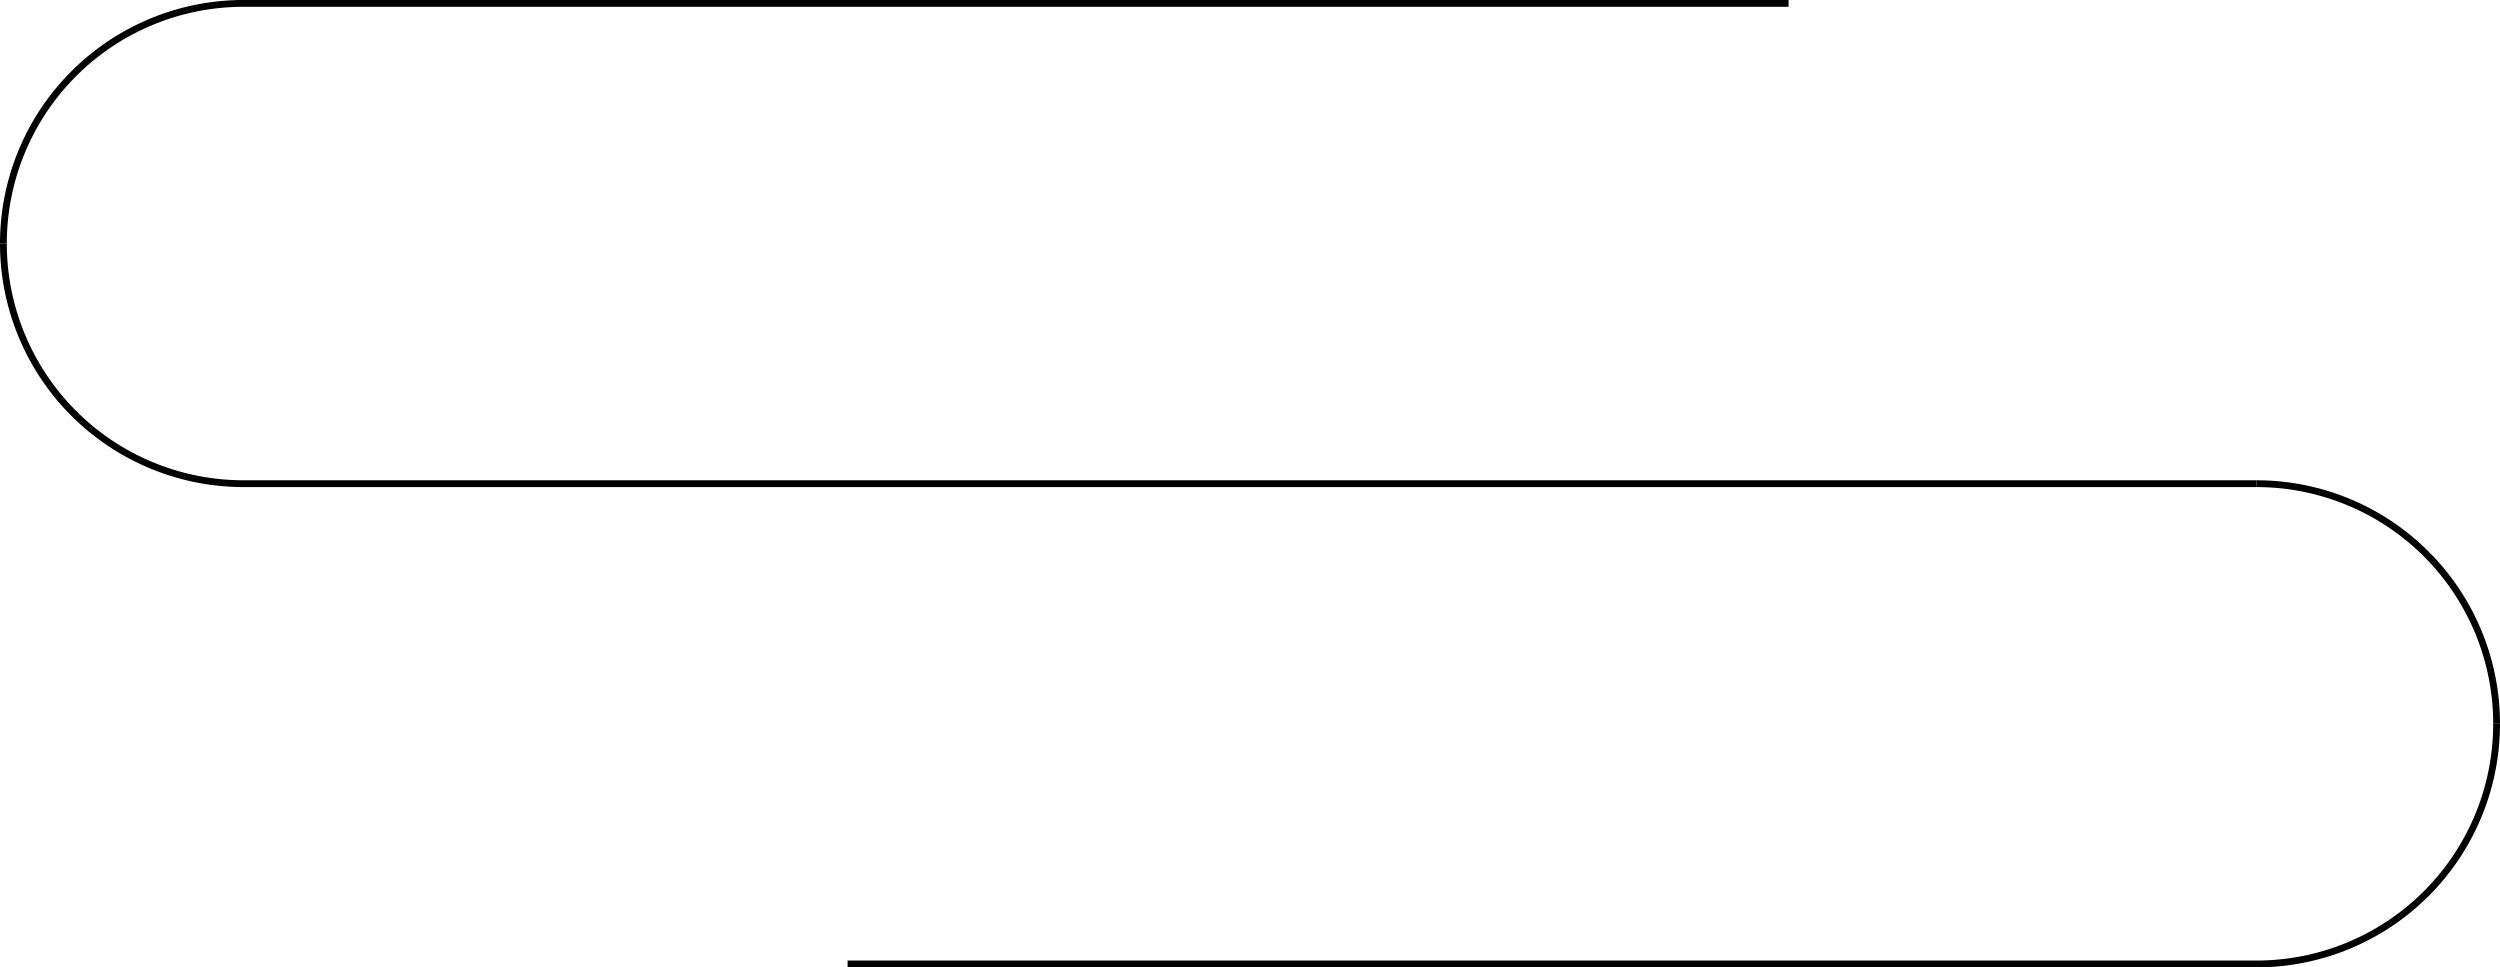 <svg xmlns="http://www.w3.org/2000/svg" width="1836.092" height="710.463" viewBox="0 0 1836.092 710.463">
  <g id="Group_28873" data-name="Group 28873" transform="translate(8036.863 339.732)">
    <g id="Group_28871" data-name="Group 28871">
      <path id="Path_97419" data-name="Path 97419" d="M.5,176.866A176.366,176.366,0,0,1,176.866.5H1311.592" transform="translate(-8034.863 -337.732)" fill="none" stroke="#000" stroke-width="5"/>
      <path id="Path_97420" data-name="Path 97420" d="M1655.262,278.866H176.866A176.366,176.366,0,0,1,.5,102.5" transform="translate(-8034.863 -263.366)" fill="none" stroke="#000" stroke-width="5"/>
    </g>
    <g id="Group_28872" data-name="Group 28872" transform="translate(-14237.635 31) rotate(180)">
      <path id="Path_97419-2" data-name="Path 97419" d="M.5,176.866A176.366,176.366,0,0,1,176.866.5H1211.592" transform="translate(-8034.863 -337.732)" fill="none" stroke="#000" stroke-width="5"/>
      <path id="Path_97420-2" data-name="Path 97420" d="M176.866,278.866A176.366,176.366,0,0,1,.5,102.5" transform="translate(-8034.863 -263.366)" fill="none" stroke="#000" stroke-width="5"/>
    </g>
  </g>
</svg>
